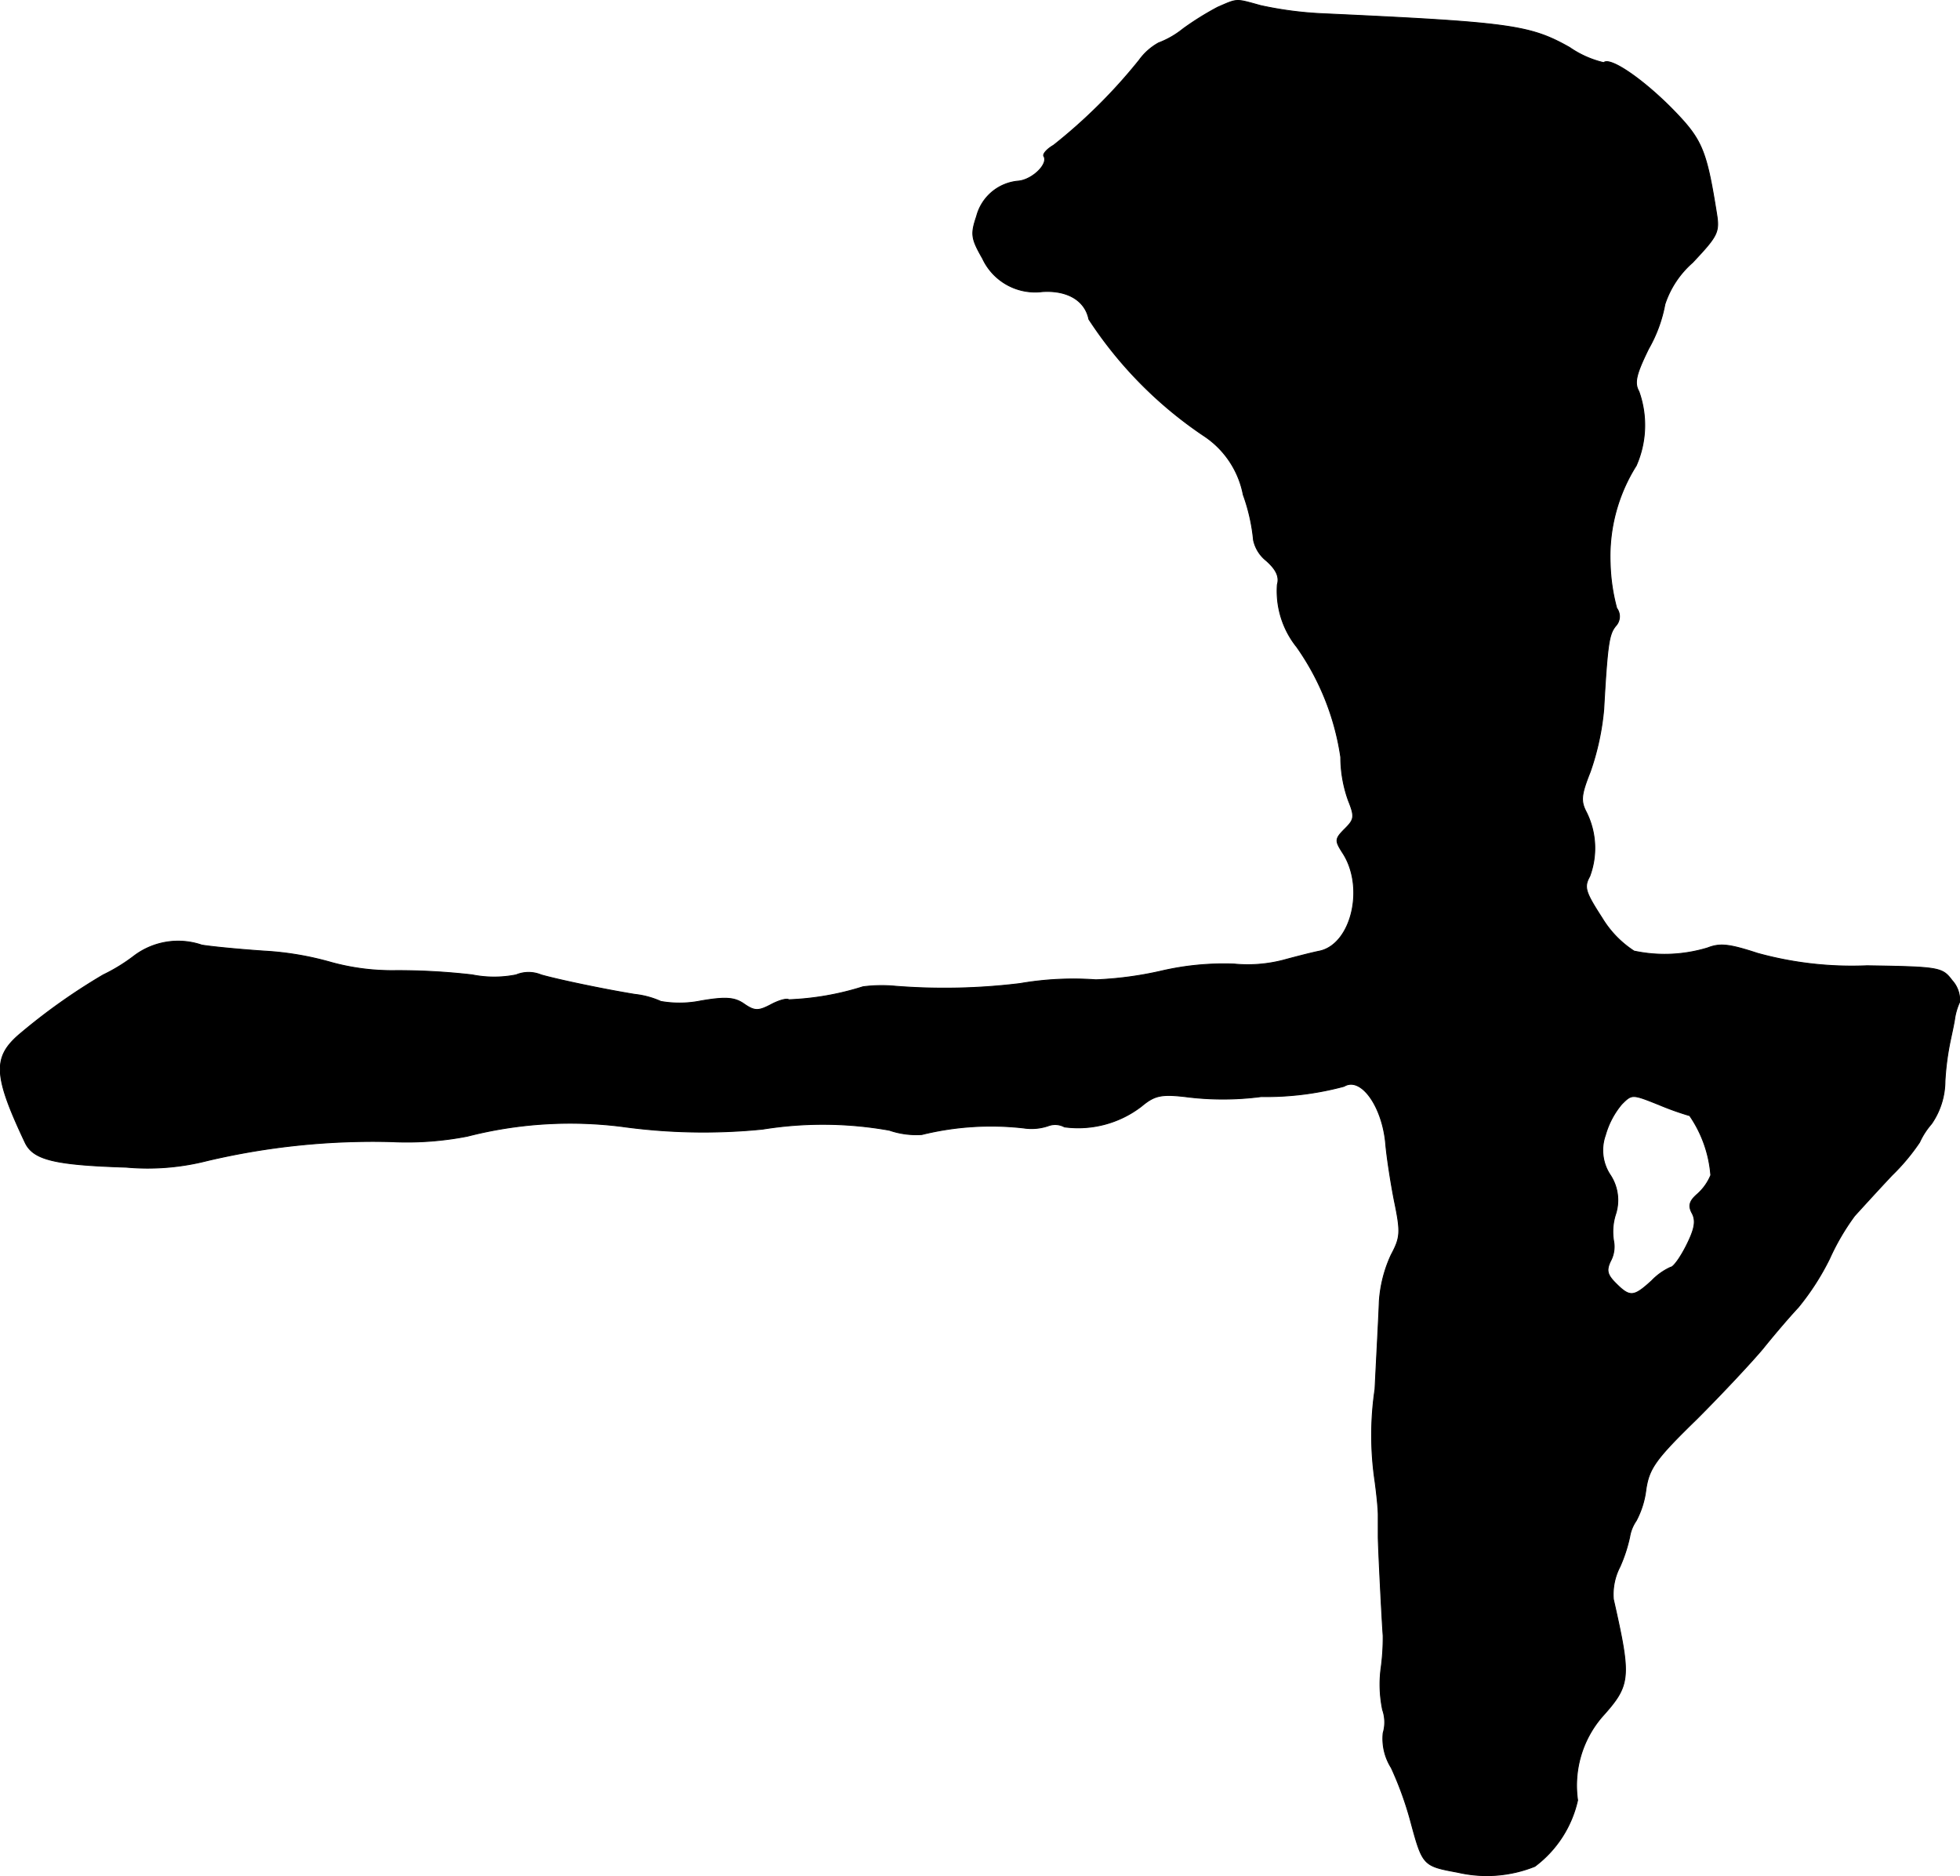 <?xml version="1.0" encoding="UTF-8"?>
<svg xmlns="http://www.w3.org/2000/svg"
     version="1.1"
     width="7.73mm"
     height="7.4mm"
     viewBox="0 0 21.912 20.976">
   <defs>
      <style type="text/css"><![CDATA[
      .a {
        stroke: #000;
        stroke-linecap: round;
        stroke-linejoin: round;
        stroke-width: 0.01px;
      }
    ]]></style>
   </defs>
   <path class="a"
         d="M13.614.08a3.282,3.282,0,0,0-.388.242.991.991,0,0,1-.273.157.666.666,0,0,0-.218.194,5.998,5.998,0,0,1-.957.951c-.073.042-.121.097-.109.121.055.085-.121.26-.279.279a.529.529,0,0,0-.472.394c-.067.2-.061.248.067.472A.648.648,0,0,0,11.652,3.26c.279-.018.478.097.521.309a4.583,4.583,0,0,0,1.302,1.314,1.02,1.02,0,0,1,.424.648,2.077,2.077,0,0,1,.115.509.403.403,0,0,0,.145.23c.115.103.145.182.121.267a1,1,0,0,0,.218.697,2.861,2.861,0,0,1,.491,1.23,1.444,1.444,0,0,0,.085.485c.073.182.067.212-.036.315-.115.115-.115.133-.03.267.254.382.103,1.024-.254,1.102-.091.018-.279.067-.412.103a1.586,1.586,0,0,1-.545.042,3.083,3.083,0,0,0-.818.079,3.982,3.982,0,0,1-.727.097,3.507,3.507,0,0,0-.848.042,6.963,6.963,0,0,1-1.393.03,1.627,1.627,0,0,0-.363.006,3.146,3.146,0,0,1-.83.145c-.018-.018-.109.006-.2.055-.139.073-.182.073-.297-.006-.103-.073-.2-.085-.485-.036a1.205,1.205,0,0,1-.448.006.964.964,0,0,0-.291-.079c-.339-.055-.86-.164-1.048-.218a.365.365,0,0,0-.279,0,1.248,1.248,0,0,1-.491,0,7.364,7.364,0,0,0-.848-.048,2.566,2.566,0,0,1-.727-.091,3.418,3.418,0,0,0-.751-.127c-.267-.018-.581-.048-.697-.067a.817.817,0,0,0-.757.121,1.974,1.974,0,0,1-.345.212,6.734,6.734,0,0,0-.945.672c-.291.254-.279.46.073,1.205.091.188.321.248,1.127.273a2.689,2.689,0,0,0,.909-.073,8.065,8.065,0,0,1,2.059-.212,3.524,3.524,0,0,0,.848-.061,4.623,4.623,0,0,1,1.726-.109,6.649,6.649,0,0,0,1.575.03,4.225,4.225,0,0,1,1.417.012.926.926,0,0,0,.363.048,3.231,3.231,0,0,1,1.139-.073.583.583,0,0,0,.273-.024.217.217,0,0,1,.182.012,1.159,1.159,0,0,0,.86-.23c.145-.121.218-.139.485-.109a3.296,3.296,0,0,0,.854,0,3.363,3.363,0,0,0,.927-.115c.188-.115.43.224.466.648.012.139.055.424.097.636.073.351.067.406-.036.6a1.461,1.461,0,0,0-.133.521c-.006.176-.03.612-.048.981a3.518,3.518,0,0,0,0,1.03c.018.133.036.303.036.376V17.179c0,.109.042.939.055,1.108a2.505,2.505,0,0,1-.024.369,1.399,1.399,0,0,0,.018.46.423.423,0,0,1,.006.26.61.61,0,0,0,.091.388,3.799,3.799,0,0,1,.212.581c.139.515.139.515.533.588a1.44,1.44,0,0,0,.86-.067,1.268,1.268,0,0,0,.478-.739,1.178,1.178,0,0,1,.273-.933c.321-.357.327-.43.127-1.314a.669.669,0,0,1,.073-.363,1.695,1.695,0,0,0,.109-.333.442.442,0,0,1,.073-.182.993.993,0,0,0,.109-.351c.036-.236.109-.339.569-.787.285-.285.618-.642.739-.787.121-.151.297-.357.394-.46a2.835,2.835,0,0,0,.351-.545,2.631,2.631,0,0,1,.279-.478c.061-.067.248-.273.418-.454a2.324,2.324,0,0,0,.309-.369.848.848,0,0,1,.133-.206.847.847,0,0,0,.151-.478,3.063,3.063,0,0,1,.061-.46c.018-.085.042-.194.048-.242a.693.693,0,0,1,.055-.182.326.326,0,0,0-.085-.242c-.109-.145-.139-.151-.951-.164a3.955,3.955,0,0,1-1.223-.139c-.315-.103-.418-.115-.557-.061a1.648,1.648,0,0,1-.824.036,1.145,1.145,0,0,1-.357-.369c-.188-.291-.206-.345-.139-.466a.9.9,0,0,0-.036-.715c-.067-.127-.061-.194.042-.454a2.878,2.878,0,0,0,.151-.697c.042-.751.061-.842.133-.933a.155.155,0,0,0,.012-.2,2.128,2.128,0,0,1-.073-.503,1.901,1.901,0,0,1,.291-1.09,1.121,1.121,0,0,0,.03-.83c-.055-.097-.03-.194.109-.478a1.575,1.575,0,0,0,.182-.497,1.061,1.061,0,0,1,.309-.466c.285-.303.303-.339.267-.557-.115-.721-.164-.824-.509-1.175-.333-.333-.684-.569-.751-.503a1.118,1.118,0,0,1-.382-.17C17.103.28,16.885.25,14.789.153A4.086,4.086,0,0,1,14.093.062C13.808-.017,13.839-.017,13.614.08ZM18.89,12.473a1.364,1.364,0,0,1,.236.666.577.577,0,0,1-.151.212c-.091.079-.103.133-.055.218.042.085.024.176-.067.357-.067.133-.145.242-.176.242a.688.688,0,0,0-.212.151c-.2.182-.242.188-.4.03-.097-.097-.109-.145-.061-.248a.339.339,0,0,0,.036-.224.636.636,0,0,1,.024-.309.511.511,0,0,0-.061-.43.5.5,0,0,1-.055-.448.927.927,0,0,1,.182-.345c.115-.115.115-.115.418.006A3.229,3.229,0,0,0,18.89,12.473Z"/>
</svg>
